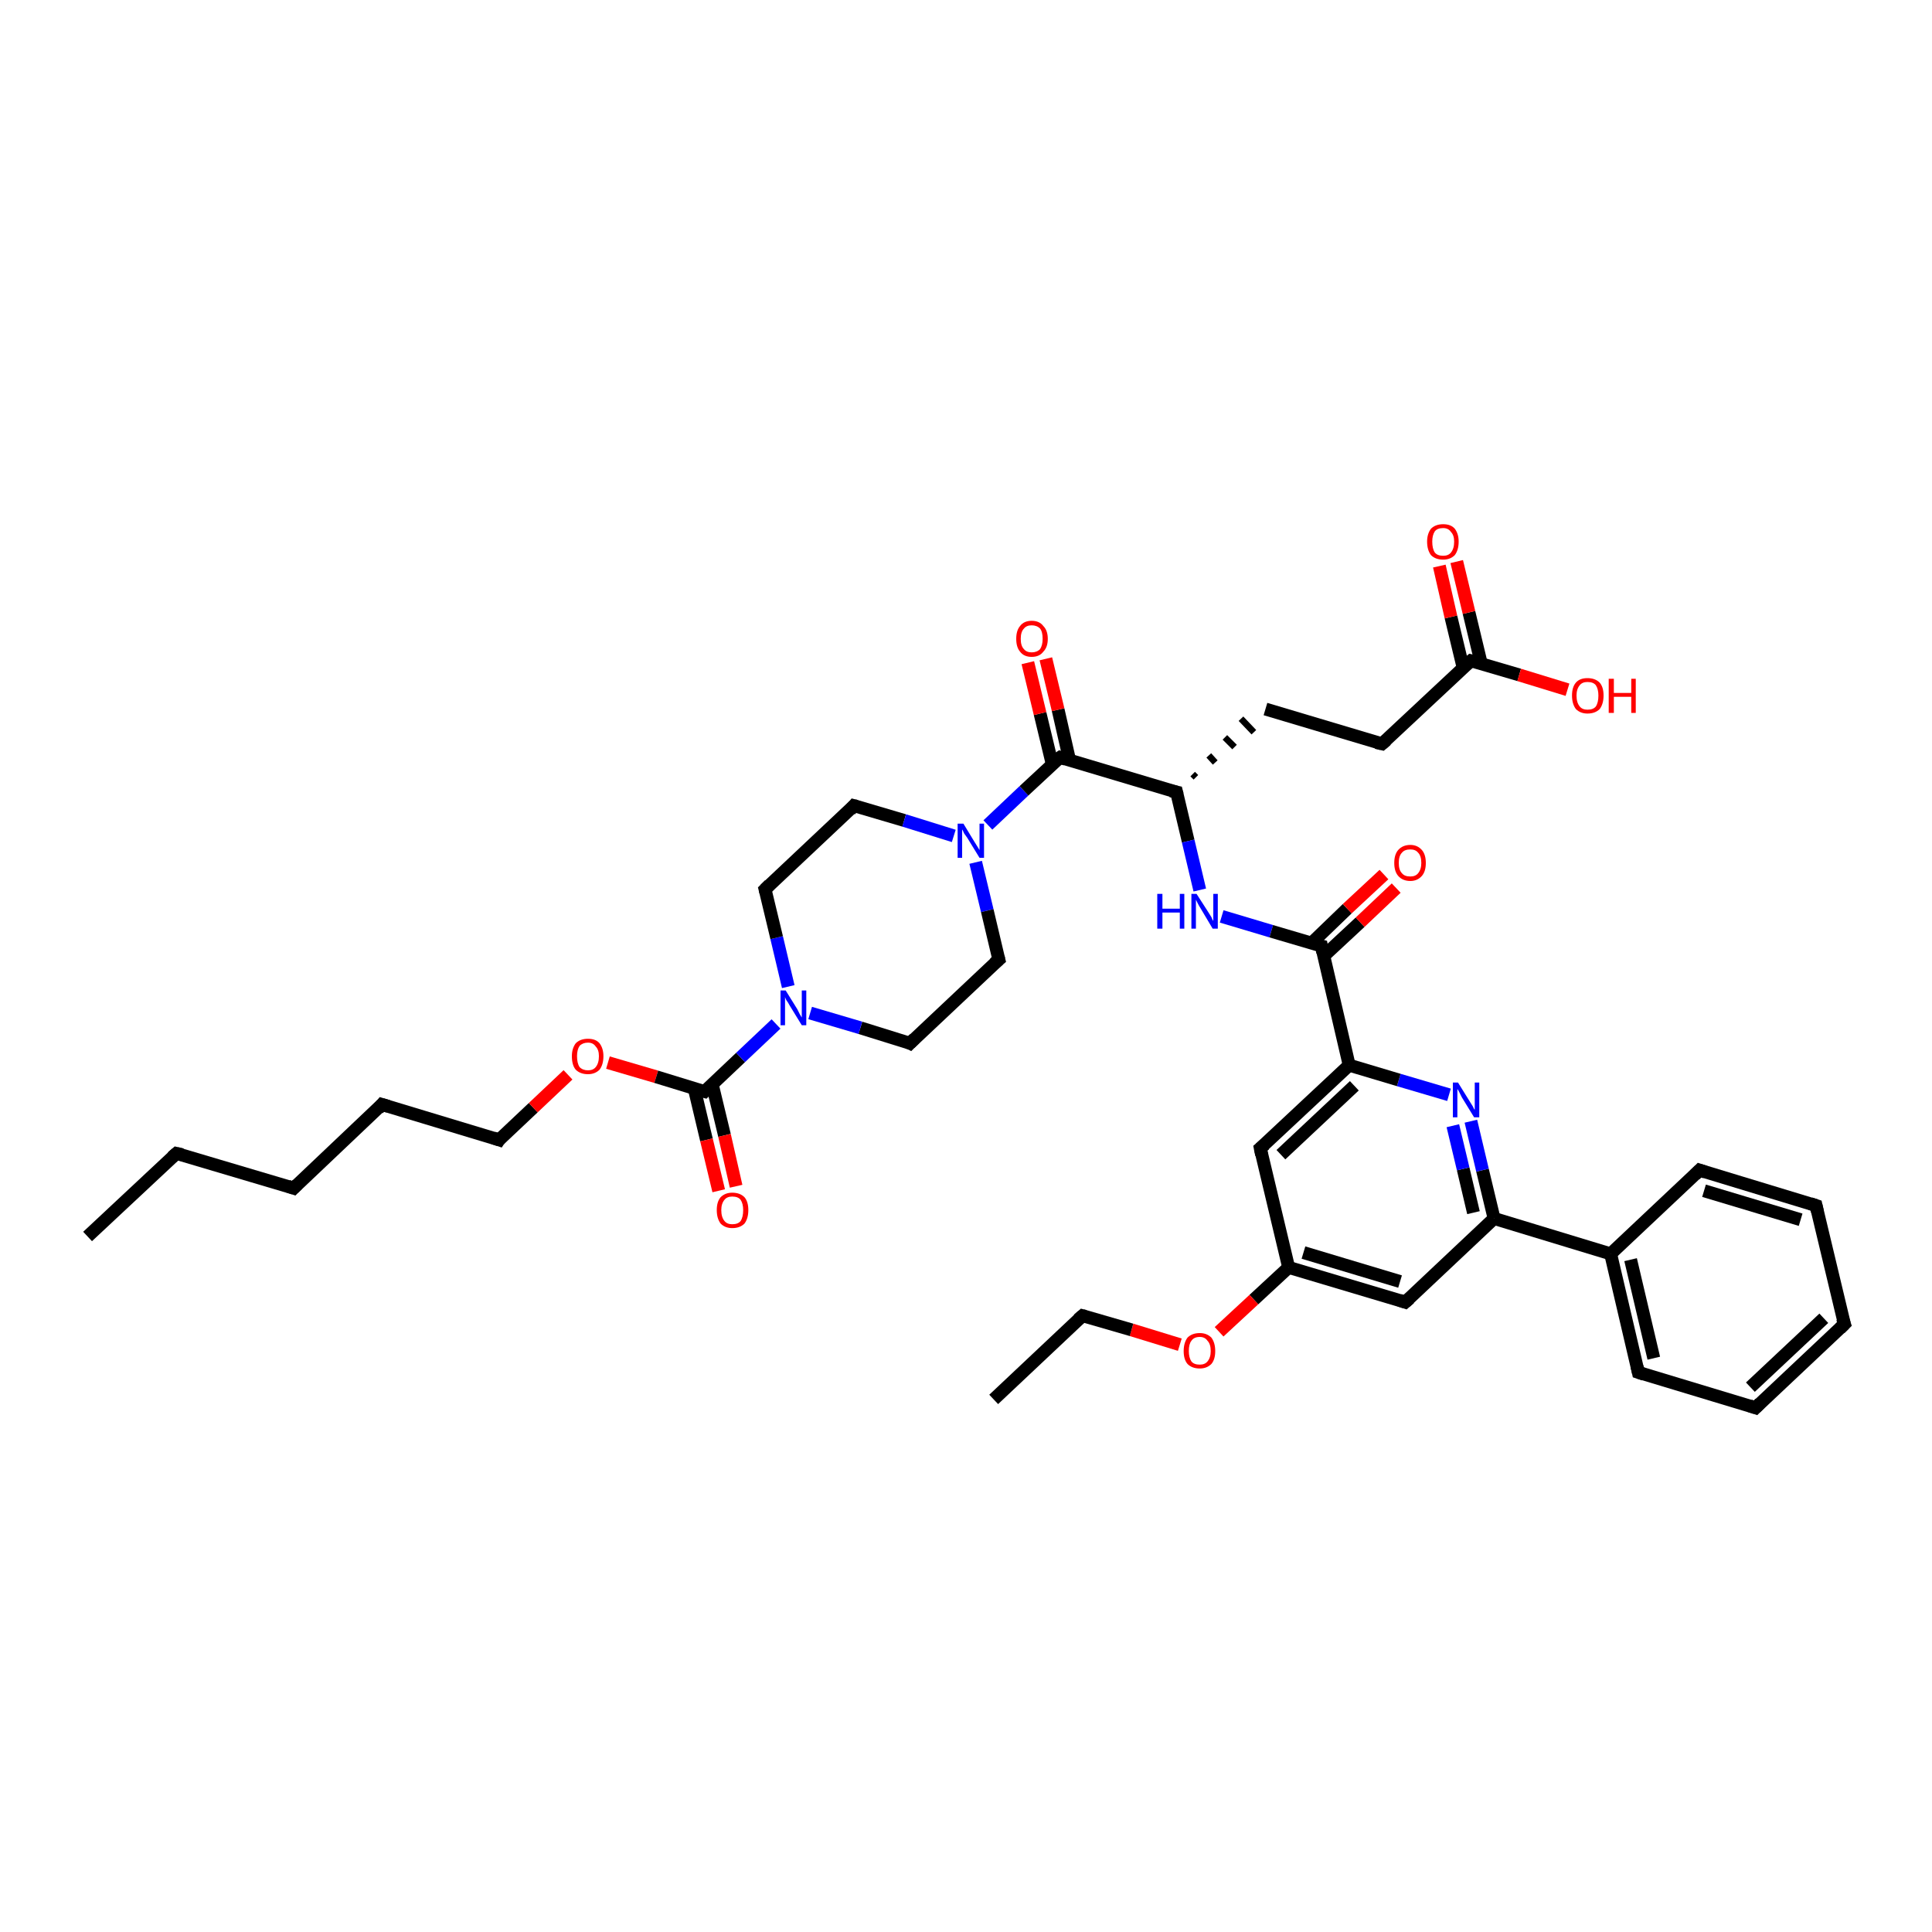 <?xml version='1.0' encoding='iso-8859-1'?>
<svg version='1.1' baseProfile='full'
              xmlns='http://www.w3.org/2000/svg'
                      xmlns:rdkit='http://www.rdkit.org/xml'
                      xmlns:xlink='http://www.w3.org/1999/xlink'
                  xml:space='preserve'
width='300px' height='300px' viewBox='0 0 300 300'>
<!-- END OF HEADER -->
<rect style='opacity:1.0;fill:#FFFFFF;stroke:none' width='300.0' height='300.0' x='0.0' y='0.0'> </rect>
<path class='bond-0 atom-0 atom-1' d='M 13.6,192.0 L 27.4,179.1' style='fill:none;fill-rule:evenodd;stroke:#000000;stroke-width:2.0px;stroke-linecap:butt;stroke-linejoin:miter;stroke-opacity:1' />
<path class='bond-1 atom-1 atom-2' d='M 27.4,179.1 L 45.6,184.5' style='fill:none;fill-rule:evenodd;stroke:#000000;stroke-width:2.0px;stroke-linecap:butt;stroke-linejoin:miter;stroke-opacity:1' />
<path class='bond-2 atom-2 atom-3' d='M 45.6,184.5 L 59.3,171.5' style='fill:none;fill-rule:evenodd;stroke:#000000;stroke-width:2.0px;stroke-linecap:butt;stroke-linejoin:miter;stroke-opacity:1' />
<path class='bond-3 atom-3 atom-4' d='M 59.3,171.5 L 77.5,177.0' style='fill:none;fill-rule:evenodd;stroke:#000000;stroke-width:2.0px;stroke-linecap:butt;stroke-linejoin:miter;stroke-opacity:1' />
<path class='bond-4 atom-4 atom-5' d='M 77.5,177.0 L 82.8,172.0' style='fill:none;fill-rule:evenodd;stroke:#000000;stroke-width:2.0px;stroke-linecap:butt;stroke-linejoin:miter;stroke-opacity:1' />
<path class='bond-4 atom-4 atom-5' d='M 82.8,172.0 L 88.2,166.9' style='fill:none;fill-rule:evenodd;stroke:#FF0000;stroke-width:2.0px;stroke-linecap:butt;stroke-linejoin:miter;stroke-opacity:1' />
<path class='bond-5 atom-5 atom-6' d='M 94.4,165.0 L 101.9,167.2' style='fill:none;fill-rule:evenodd;stroke:#FF0000;stroke-width:2.0px;stroke-linecap:butt;stroke-linejoin:miter;stroke-opacity:1' />
<path class='bond-5 atom-5 atom-6' d='M 101.9,167.2 L 109.4,169.5' style='fill:none;fill-rule:evenodd;stroke:#000000;stroke-width:2.0px;stroke-linecap:butt;stroke-linejoin:miter;stroke-opacity:1' />
<path class='bond-6 atom-6 atom-7' d='M 107.8,169.0 L 109.7,177.0' style='fill:none;fill-rule:evenodd;stroke:#000000;stroke-width:2.0px;stroke-linecap:butt;stroke-linejoin:miter;stroke-opacity:1' />
<path class='bond-6 atom-6 atom-7' d='M 109.7,177.0 L 111.6,184.9' style='fill:none;fill-rule:evenodd;stroke:#FF0000;stroke-width:2.0px;stroke-linecap:butt;stroke-linejoin:miter;stroke-opacity:1' />
<path class='bond-6 atom-6 atom-7' d='M 110.6,168.4 L 112.5,176.3' style='fill:none;fill-rule:evenodd;stroke:#000000;stroke-width:2.0px;stroke-linecap:butt;stroke-linejoin:miter;stroke-opacity:1' />
<path class='bond-6 atom-6 atom-7' d='M 112.5,176.3 L 114.3,184.2' style='fill:none;fill-rule:evenodd;stroke:#FF0000;stroke-width:2.0px;stroke-linecap:butt;stroke-linejoin:miter;stroke-opacity:1' />
<path class='bond-7 atom-6 atom-8' d='M 109.4,169.5 L 115.0,164.2' style='fill:none;fill-rule:evenodd;stroke:#000000;stroke-width:2.0px;stroke-linecap:butt;stroke-linejoin:miter;stroke-opacity:1' />
<path class='bond-7 atom-6 atom-8' d='M 115.0,164.2 L 120.5,159.0' style='fill:none;fill-rule:evenodd;stroke:#0000FF;stroke-width:2.0px;stroke-linecap:butt;stroke-linejoin:miter;stroke-opacity:1' />
<path class='bond-8 atom-8 atom-9' d='M 122.4,153.2 L 120.6,145.6' style='fill:none;fill-rule:evenodd;stroke:#0000FF;stroke-width:2.0px;stroke-linecap:butt;stroke-linejoin:miter;stroke-opacity:1' />
<path class='bond-8 atom-8 atom-9' d='M 120.6,145.6 L 118.8,138.1' style='fill:none;fill-rule:evenodd;stroke:#000000;stroke-width:2.0px;stroke-linecap:butt;stroke-linejoin:miter;stroke-opacity:1' />
<path class='bond-9 atom-9 atom-10' d='M 118.8,138.1 L 132.6,125.1' style='fill:none;fill-rule:evenodd;stroke:#000000;stroke-width:2.0px;stroke-linecap:butt;stroke-linejoin:miter;stroke-opacity:1' />
<path class='bond-10 atom-10 atom-11' d='M 132.6,125.1 L 140.4,127.4' style='fill:none;fill-rule:evenodd;stroke:#000000;stroke-width:2.0px;stroke-linecap:butt;stroke-linejoin:miter;stroke-opacity:1' />
<path class='bond-10 atom-10 atom-11' d='M 140.4,127.4 L 148.1,129.8' style='fill:none;fill-rule:evenodd;stroke:#0000FF;stroke-width:2.0px;stroke-linecap:butt;stroke-linejoin:miter;stroke-opacity:1' />
<path class='bond-11 atom-11 atom-12' d='M 151.5,133.9 L 153.3,141.4' style='fill:none;fill-rule:evenodd;stroke:#0000FF;stroke-width:2.0px;stroke-linecap:butt;stroke-linejoin:miter;stroke-opacity:1' />
<path class='bond-11 atom-11 atom-12' d='M 153.3,141.4 L 155.1,149.0' style='fill:none;fill-rule:evenodd;stroke:#000000;stroke-width:2.0px;stroke-linecap:butt;stroke-linejoin:miter;stroke-opacity:1' />
<path class='bond-12 atom-12 atom-13' d='M 155.1,149.0 L 141.3,162.0' style='fill:none;fill-rule:evenodd;stroke:#000000;stroke-width:2.0px;stroke-linecap:butt;stroke-linejoin:miter;stroke-opacity:1' />
<path class='bond-13 atom-11 atom-14' d='M 153.4,128.1 L 159.0,122.8' style='fill:none;fill-rule:evenodd;stroke:#0000FF;stroke-width:2.0px;stroke-linecap:butt;stroke-linejoin:miter;stroke-opacity:1' />
<path class='bond-13 atom-11 atom-14' d='M 159.0,122.8 L 164.6,117.6' style='fill:none;fill-rule:evenodd;stroke:#000000;stroke-width:2.0px;stroke-linecap:butt;stroke-linejoin:miter;stroke-opacity:1' />
<path class='bond-14 atom-14 atom-15' d='M 166.1,118.1 L 164.3,110.2' style='fill:none;fill-rule:evenodd;stroke:#000000;stroke-width:2.0px;stroke-linecap:butt;stroke-linejoin:miter;stroke-opacity:1' />
<path class='bond-14 atom-14 atom-15' d='M 164.3,110.2 L 162.4,102.3' style='fill:none;fill-rule:evenodd;stroke:#FF0000;stroke-width:2.0px;stroke-linecap:butt;stroke-linejoin:miter;stroke-opacity:1' />
<path class='bond-14 atom-14 atom-15' d='M 163.4,118.7 L 161.5,110.8' style='fill:none;fill-rule:evenodd;stroke:#000000;stroke-width:2.0px;stroke-linecap:butt;stroke-linejoin:miter;stroke-opacity:1' />
<path class='bond-14 atom-14 atom-15' d='M 161.5,110.8 L 159.6,102.9' style='fill:none;fill-rule:evenodd;stroke:#FF0000;stroke-width:2.0px;stroke-linecap:butt;stroke-linejoin:miter;stroke-opacity:1' />
<path class='bond-15 atom-14 atom-16' d='M 164.6,117.6 L 182.7,123.0' style='fill:none;fill-rule:evenodd;stroke:#000000;stroke-width:2.0px;stroke-linecap:butt;stroke-linejoin:miter;stroke-opacity:1' />
<path class='bond-16 atom-16 atom-17' d='M 185.7,120.7 L 185.2,120.2' style='fill:none;fill-rule:evenodd;stroke:#000000;stroke-width:1.0px;stroke-linecap:butt;stroke-linejoin:miter;stroke-opacity:1' />
<path class='bond-16 atom-16 atom-17' d='M 188.7,118.4 L 187.7,117.3' style='fill:none;fill-rule:evenodd;stroke:#000000;stroke-width:1.0px;stroke-linecap:butt;stroke-linejoin:miter;stroke-opacity:1' />
<path class='bond-16 atom-16 atom-17' d='M 191.7,116.0 L 190.2,114.5' style='fill:none;fill-rule:evenodd;stroke:#000000;stroke-width:1.0px;stroke-linecap:butt;stroke-linejoin:miter;stroke-opacity:1' />
<path class='bond-16 atom-16 atom-17' d='M 194.7,113.7 L 192.7,111.6' style='fill:none;fill-rule:evenodd;stroke:#000000;stroke-width:1.0px;stroke-linecap:butt;stroke-linejoin:miter;stroke-opacity:1' />
<path class='bond-17 atom-17 atom-18' d='M 196.5,110.1 L 214.6,115.5' style='fill:none;fill-rule:evenodd;stroke:#000000;stroke-width:2.0px;stroke-linecap:butt;stroke-linejoin:miter;stroke-opacity:1' />
<path class='bond-18 atom-18 atom-19' d='M 214.6,115.5 L 228.4,102.6' style='fill:none;fill-rule:evenodd;stroke:#000000;stroke-width:2.0px;stroke-linecap:butt;stroke-linejoin:miter;stroke-opacity:1' />
<path class='bond-19 atom-19 atom-20' d='M 228.4,102.6 L 235.9,104.8' style='fill:none;fill-rule:evenodd;stroke:#000000;stroke-width:2.0px;stroke-linecap:butt;stroke-linejoin:miter;stroke-opacity:1' />
<path class='bond-19 atom-19 atom-20' d='M 235.9,104.8 L 243.4,107.1' style='fill:none;fill-rule:evenodd;stroke:#FF0000;stroke-width:2.0px;stroke-linecap:butt;stroke-linejoin:miter;stroke-opacity:1' />
<path class='bond-20 atom-19 atom-21' d='M 230.0,103.0 L 228.1,95.1' style='fill:none;fill-rule:evenodd;stroke:#000000;stroke-width:2.0px;stroke-linecap:butt;stroke-linejoin:miter;stroke-opacity:1' />
<path class='bond-20 atom-19 atom-21' d='M 228.1,95.1 L 226.2,87.2' style='fill:none;fill-rule:evenodd;stroke:#FF0000;stroke-width:2.0px;stroke-linecap:butt;stroke-linejoin:miter;stroke-opacity:1' />
<path class='bond-20 atom-19 atom-21' d='M 227.2,103.7 L 225.3,95.8' style='fill:none;fill-rule:evenodd;stroke:#000000;stroke-width:2.0px;stroke-linecap:butt;stroke-linejoin:miter;stroke-opacity:1' />
<path class='bond-20 atom-19 atom-21' d='M 225.3,95.8 L 223.5,87.9' style='fill:none;fill-rule:evenodd;stroke:#FF0000;stroke-width:2.0px;stroke-linecap:butt;stroke-linejoin:miter;stroke-opacity:1' />
<path class='bond-21 atom-16 atom-22' d='M 182.7,123.0 L 184.5,130.6' style='fill:none;fill-rule:evenodd;stroke:#000000;stroke-width:2.0px;stroke-linecap:butt;stroke-linejoin:miter;stroke-opacity:1' />
<path class='bond-21 atom-16 atom-22' d='M 184.5,130.6 L 186.3,138.2' style='fill:none;fill-rule:evenodd;stroke:#0000FF;stroke-width:2.0px;stroke-linecap:butt;stroke-linejoin:miter;stroke-opacity:1' />
<path class='bond-22 atom-22 atom-23' d='M 189.7,142.3 L 197.4,144.6' style='fill:none;fill-rule:evenodd;stroke:#0000FF;stroke-width:2.0px;stroke-linecap:butt;stroke-linejoin:miter;stroke-opacity:1' />
<path class='bond-22 atom-22 atom-23' d='M 197.4,144.6 L 205.2,146.9' style='fill:none;fill-rule:evenodd;stroke:#000000;stroke-width:2.0px;stroke-linecap:butt;stroke-linejoin:miter;stroke-opacity:1' />
<path class='bond-23 atom-23 atom-24' d='M 205.5,148.5 L 211.2,143.2' style='fill:none;fill-rule:evenodd;stroke:#000000;stroke-width:2.0px;stroke-linecap:butt;stroke-linejoin:miter;stroke-opacity:1' />
<path class='bond-23 atom-23 atom-24' d='M 211.2,143.2 L 216.8,137.9' style='fill:none;fill-rule:evenodd;stroke:#FF0000;stroke-width:2.0px;stroke-linecap:butt;stroke-linejoin:miter;stroke-opacity:1' />
<path class='bond-23 atom-23 atom-24' d='M 203.6,146.5 L 209.2,141.1' style='fill:none;fill-rule:evenodd;stroke:#000000;stroke-width:2.0px;stroke-linecap:butt;stroke-linejoin:miter;stroke-opacity:1' />
<path class='bond-23 atom-23 atom-24' d='M 209.2,141.1 L 214.9,135.8' style='fill:none;fill-rule:evenodd;stroke:#FF0000;stroke-width:2.0px;stroke-linecap:butt;stroke-linejoin:miter;stroke-opacity:1' />
<path class='bond-24 atom-23 atom-25' d='M 205.2,146.9 L 209.5,165.4' style='fill:none;fill-rule:evenodd;stroke:#000000;stroke-width:2.0px;stroke-linecap:butt;stroke-linejoin:miter;stroke-opacity:1' />
<path class='bond-25 atom-25 atom-26' d='M 209.5,165.4 L 195.7,178.3' style='fill:none;fill-rule:evenodd;stroke:#000000;stroke-width:2.0px;stroke-linecap:butt;stroke-linejoin:miter;stroke-opacity:1' />
<path class='bond-25 atom-25 atom-26' d='M 210.3,168.6 L 198.9,179.3' style='fill:none;fill-rule:evenodd;stroke:#000000;stroke-width:2.0px;stroke-linecap:butt;stroke-linejoin:miter;stroke-opacity:1' />
<path class='bond-26 atom-26 atom-27' d='M 195.7,178.3 L 200.1,196.8' style='fill:none;fill-rule:evenodd;stroke:#000000;stroke-width:2.0px;stroke-linecap:butt;stroke-linejoin:miter;stroke-opacity:1' />
<path class='bond-27 atom-27 atom-28' d='M 200.1,196.8 L 194.7,201.8' style='fill:none;fill-rule:evenodd;stroke:#000000;stroke-width:2.0px;stroke-linecap:butt;stroke-linejoin:miter;stroke-opacity:1' />
<path class='bond-27 atom-27 atom-28' d='M 194.7,201.8 L 189.3,206.8' style='fill:none;fill-rule:evenodd;stroke:#FF0000;stroke-width:2.0px;stroke-linecap:butt;stroke-linejoin:miter;stroke-opacity:1' />
<path class='bond-28 atom-28 atom-29' d='M 183.2,208.8 L 175.7,206.5' style='fill:none;fill-rule:evenodd;stroke:#FF0000;stroke-width:2.0px;stroke-linecap:butt;stroke-linejoin:miter;stroke-opacity:1' />
<path class='bond-28 atom-28 atom-29' d='M 175.7,206.5 L 168.1,204.3' style='fill:none;fill-rule:evenodd;stroke:#000000;stroke-width:2.0px;stroke-linecap:butt;stroke-linejoin:miter;stroke-opacity:1' />
<path class='bond-29 atom-29 atom-30' d='M 168.1,204.3 L 154.3,217.3' style='fill:none;fill-rule:evenodd;stroke:#000000;stroke-width:2.0px;stroke-linecap:butt;stroke-linejoin:miter;stroke-opacity:1' />
<path class='bond-30 atom-27 atom-31' d='M 200.1,196.8 L 218.2,202.2' style='fill:none;fill-rule:evenodd;stroke:#000000;stroke-width:2.0px;stroke-linecap:butt;stroke-linejoin:miter;stroke-opacity:1' />
<path class='bond-30 atom-27 atom-31' d='M 202.4,194.5 L 217.4,199.0' style='fill:none;fill-rule:evenodd;stroke:#000000;stroke-width:2.0px;stroke-linecap:butt;stroke-linejoin:miter;stroke-opacity:1' />
<path class='bond-31 atom-31 atom-32' d='M 218.2,202.2 L 232.0,189.2' style='fill:none;fill-rule:evenodd;stroke:#000000;stroke-width:2.0px;stroke-linecap:butt;stroke-linejoin:miter;stroke-opacity:1' />
<path class='bond-32 atom-32 atom-33' d='M 232.0,189.2 L 230.2,181.7' style='fill:none;fill-rule:evenodd;stroke:#000000;stroke-width:2.0px;stroke-linecap:butt;stroke-linejoin:miter;stroke-opacity:1' />
<path class='bond-32 atom-32 atom-33' d='M 230.2,181.7 L 228.4,174.1' style='fill:none;fill-rule:evenodd;stroke:#0000FF;stroke-width:2.0px;stroke-linecap:butt;stroke-linejoin:miter;stroke-opacity:1' />
<path class='bond-32 atom-32 atom-33' d='M 228.8,188.3 L 227.2,181.5' style='fill:none;fill-rule:evenodd;stroke:#000000;stroke-width:2.0px;stroke-linecap:butt;stroke-linejoin:miter;stroke-opacity:1' />
<path class='bond-32 atom-32 atom-33' d='M 227.2,181.5 L 225.6,174.8' style='fill:none;fill-rule:evenodd;stroke:#0000FF;stroke-width:2.0px;stroke-linecap:butt;stroke-linejoin:miter;stroke-opacity:1' />
<path class='bond-33 atom-32 atom-34' d='M 232.0,189.2 L 250.1,194.7' style='fill:none;fill-rule:evenodd;stroke:#000000;stroke-width:2.0px;stroke-linecap:butt;stroke-linejoin:miter;stroke-opacity:1' />
<path class='bond-34 atom-34 atom-35' d='M 250.1,194.7 L 254.4,213.1' style='fill:none;fill-rule:evenodd;stroke:#000000;stroke-width:2.0px;stroke-linecap:butt;stroke-linejoin:miter;stroke-opacity:1' />
<path class='bond-34 atom-34 atom-35' d='M 253.2,195.6 L 256.8,210.9' style='fill:none;fill-rule:evenodd;stroke:#000000;stroke-width:2.0px;stroke-linecap:butt;stroke-linejoin:miter;stroke-opacity:1' />
<path class='bond-35 atom-35 atom-36' d='M 254.4,213.1 L 272.6,218.6' style='fill:none;fill-rule:evenodd;stroke:#000000;stroke-width:2.0px;stroke-linecap:butt;stroke-linejoin:miter;stroke-opacity:1' />
<path class='bond-36 atom-36 atom-37' d='M 272.6,218.6 L 286.4,205.6' style='fill:none;fill-rule:evenodd;stroke:#000000;stroke-width:2.0px;stroke-linecap:butt;stroke-linejoin:miter;stroke-opacity:1' />
<path class='bond-36 atom-36 atom-37' d='M 271.8,215.4 L 283.2,204.7' style='fill:none;fill-rule:evenodd;stroke:#000000;stroke-width:2.0px;stroke-linecap:butt;stroke-linejoin:miter;stroke-opacity:1' />
<path class='bond-37 atom-37 atom-38' d='M 286.4,205.6 L 282.0,187.2' style='fill:none;fill-rule:evenodd;stroke:#000000;stroke-width:2.0px;stroke-linecap:butt;stroke-linejoin:miter;stroke-opacity:1' />
<path class='bond-38 atom-38 atom-39' d='M 282.0,187.2 L 263.9,181.7' style='fill:none;fill-rule:evenodd;stroke:#000000;stroke-width:2.0px;stroke-linecap:butt;stroke-linejoin:miter;stroke-opacity:1' />
<path class='bond-38 atom-38 atom-39' d='M 279.6,189.4 L 264.6,184.9' style='fill:none;fill-rule:evenodd;stroke:#000000;stroke-width:2.0px;stroke-linecap:butt;stroke-linejoin:miter;stroke-opacity:1' />
<path class='bond-39 atom-13 atom-8' d='M 141.3,162.0 L 133.6,159.6' style='fill:none;fill-rule:evenodd;stroke:#000000;stroke-width:2.0px;stroke-linecap:butt;stroke-linejoin:miter;stroke-opacity:1' />
<path class='bond-39 atom-13 atom-8' d='M 133.6,159.6 L 125.8,157.3' style='fill:none;fill-rule:evenodd;stroke:#0000FF;stroke-width:2.0px;stroke-linecap:butt;stroke-linejoin:miter;stroke-opacity:1' />
<path class='bond-40 atom-33 atom-25' d='M 225.0,170.0 L 217.2,167.7' style='fill:none;fill-rule:evenodd;stroke:#0000FF;stroke-width:2.0px;stroke-linecap:butt;stroke-linejoin:miter;stroke-opacity:1' />
<path class='bond-40 atom-33 atom-25' d='M 217.2,167.7 L 209.5,165.4' style='fill:none;fill-rule:evenodd;stroke:#000000;stroke-width:2.0px;stroke-linecap:butt;stroke-linejoin:miter;stroke-opacity:1' />
<path class='bond-41 atom-39 atom-34' d='M 263.9,181.7 L 250.1,194.7' style='fill:none;fill-rule:evenodd;stroke:#000000;stroke-width:2.0px;stroke-linecap:butt;stroke-linejoin:miter;stroke-opacity:1' />
<path d='M 26.7,179.7 L 27.4,179.1 L 28.3,179.3' style='fill:none;stroke:#000000;stroke-width:2.0px;stroke-linecap:butt;stroke-linejoin:miter;stroke-opacity:1;' />
<path d='M 44.7,184.2 L 45.6,184.5 L 46.2,183.9' style='fill:none;stroke:#000000;stroke-width:2.0px;stroke-linecap:butt;stroke-linejoin:miter;stroke-opacity:1;' />
<path d='M 58.7,172.2 L 59.3,171.5 L 60.3,171.8' style='fill:none;stroke:#000000;stroke-width:2.0px;stroke-linecap:butt;stroke-linejoin:miter;stroke-opacity:1;' />
<path d='M 76.6,176.7 L 77.5,177.0 L 77.7,176.7' style='fill:none;stroke:#000000;stroke-width:2.0px;stroke-linecap:butt;stroke-linejoin:miter;stroke-opacity:1;' />
<path d='M 109.0,169.4 L 109.4,169.5 L 109.7,169.2' style='fill:none;stroke:#000000;stroke-width:2.0px;stroke-linecap:butt;stroke-linejoin:miter;stroke-opacity:1;' />
<path d='M 118.9,138.5 L 118.8,138.1 L 119.5,137.4' style='fill:none;stroke:#000000;stroke-width:2.0px;stroke-linecap:butt;stroke-linejoin:miter;stroke-opacity:1;' />
<path d='M 132.0,125.8 L 132.6,125.1 L 133.0,125.2' style='fill:none;stroke:#000000;stroke-width:2.0px;stroke-linecap:butt;stroke-linejoin:miter;stroke-opacity:1;' />
<path d='M 155.0,148.6 L 155.1,149.0 L 154.4,149.6' style='fill:none;stroke:#000000;stroke-width:2.0px;stroke-linecap:butt;stroke-linejoin:miter;stroke-opacity:1;' />
<path d='M 142.0,161.3 L 141.3,162.0 L 140.9,161.8' style='fill:none;stroke:#000000;stroke-width:2.0px;stroke-linecap:butt;stroke-linejoin:miter;stroke-opacity:1;' />
<path d='M 164.3,117.8 L 164.6,117.6 L 165.5,117.9' style='fill:none;stroke:#000000;stroke-width:2.0px;stroke-linecap:butt;stroke-linejoin:miter;stroke-opacity:1;' />
<path d='M 181.8,122.8 L 182.7,123.0 L 182.8,123.4' style='fill:none;stroke:#000000;stroke-width:2.0px;stroke-linecap:butt;stroke-linejoin:miter;stroke-opacity:1;' />
<path d='M 213.7,115.3 L 214.6,115.5 L 215.3,114.9' style='fill:none;stroke:#000000;stroke-width:2.0px;stroke-linecap:butt;stroke-linejoin:miter;stroke-opacity:1;' />
<path d='M 227.7,103.2 L 228.4,102.6 L 228.8,102.7' style='fill:none;stroke:#000000;stroke-width:2.0px;stroke-linecap:butt;stroke-linejoin:miter;stroke-opacity:1;' />
<path d='M 204.8,146.8 L 205.2,146.9 L 205.4,147.9' style='fill:none;stroke:#000000;stroke-width:2.0px;stroke-linecap:butt;stroke-linejoin:miter;stroke-opacity:1;' />
<path d='M 196.4,177.7 L 195.7,178.3 L 195.9,179.3' style='fill:none;stroke:#000000;stroke-width:2.0px;stroke-linecap:butt;stroke-linejoin:miter;stroke-opacity:1;' />
<path d='M 168.5,204.4 L 168.1,204.3 L 167.4,204.9' style='fill:none;stroke:#000000;stroke-width:2.0px;stroke-linecap:butt;stroke-linejoin:miter;stroke-opacity:1;' />
<path d='M 217.3,201.9 L 218.2,202.2 L 218.9,201.6' style='fill:none;stroke:#000000;stroke-width:2.0px;stroke-linecap:butt;stroke-linejoin:miter;stroke-opacity:1;' />
<path d='M 254.2,212.2 L 254.4,213.1 L 255.3,213.4' style='fill:none;stroke:#000000;stroke-width:2.0px;stroke-linecap:butt;stroke-linejoin:miter;stroke-opacity:1;' />
<path d='M 271.7,218.3 L 272.6,218.6 L 273.3,217.9' style='fill:none;stroke:#000000;stroke-width:2.0px;stroke-linecap:butt;stroke-linejoin:miter;stroke-opacity:1;' />
<path d='M 285.7,206.3 L 286.4,205.6 L 286.1,204.7' style='fill:none;stroke:#000000;stroke-width:2.0px;stroke-linecap:butt;stroke-linejoin:miter;stroke-opacity:1;' />
<path d='M 282.2,188.1 L 282.0,187.2 L 281.1,186.9' style='fill:none;stroke:#000000;stroke-width:2.0px;stroke-linecap:butt;stroke-linejoin:miter;stroke-opacity:1;' />
<path d='M 264.8,182.0 L 263.9,181.7 L 263.2,182.4' style='fill:none;stroke:#000000;stroke-width:2.0px;stroke-linecap:butt;stroke-linejoin:miter;stroke-opacity:1;' />
<path class='atom-5' d='M 88.8 164.0
Q 88.8 162.8, 89.4 162.0
Q 90.1 161.3, 91.3 161.3
Q 92.5 161.3, 93.1 162.0
Q 93.7 162.8, 93.7 164.0
Q 93.7 165.3, 93.1 166.1
Q 92.4 166.8, 91.3 166.8
Q 90.1 166.8, 89.4 166.1
Q 88.8 165.4, 88.8 164.0
M 91.3 166.2
Q 92.1 166.2, 92.5 165.7
Q 93.0 165.1, 93.0 164.0
Q 93.0 163.0, 92.5 162.5
Q 92.1 161.9, 91.3 161.9
Q 90.5 161.9, 90.0 162.4
Q 89.6 163.0, 89.6 164.0
Q 89.6 165.1, 90.0 165.7
Q 90.5 166.2, 91.3 166.2
' fill='#FF0000'/>
<path class='atom-7' d='M 111.3 187.9
Q 111.3 186.6, 111.9 185.9
Q 112.6 185.2, 113.7 185.2
Q 114.9 185.2, 115.6 185.9
Q 116.2 186.6, 116.2 187.9
Q 116.2 189.2, 115.6 190.0
Q 114.9 190.7, 113.7 190.7
Q 112.6 190.7, 111.9 190.0
Q 111.3 189.2, 111.3 187.9
M 113.7 190.1
Q 114.6 190.1, 115.0 189.6
Q 115.4 189.0, 115.4 187.9
Q 115.4 186.9, 115.0 186.3
Q 114.6 185.8, 113.7 185.8
Q 112.9 185.8, 112.5 186.3
Q 112.0 186.9, 112.0 187.9
Q 112.0 189.0, 112.5 189.6
Q 112.9 190.1, 113.7 190.1
' fill='#FF0000'/>
<path class='atom-8' d='M 122.0 153.8
L 123.8 156.7
Q 123.9 156.9, 124.2 157.5
Q 124.5 158.0, 124.5 158.0
L 124.5 153.8
L 125.2 153.8
L 125.2 159.2
L 124.5 159.2
L 122.6 156.1
Q 122.4 155.7, 122.1 155.3
Q 121.9 154.9, 121.9 154.8
L 121.9 159.2
L 121.2 159.2
L 121.2 153.8
L 122.0 153.8
' fill='#0000FF'/>
<path class='atom-11' d='M 149.6 127.9
L 151.3 130.7
Q 151.5 131.0, 151.8 131.5
Q 152.1 132.0, 152.1 132.0
L 152.1 127.9
L 152.8 127.9
L 152.8 133.2
L 152.1 133.2
L 150.2 130.1
Q 150.0 129.8, 149.7 129.4
Q 149.5 128.9, 149.4 128.8
L 149.4 133.2
L 148.7 133.2
L 148.7 127.9
L 149.6 127.9
' fill='#0000FF'/>
<path class='atom-15' d='M 157.8 99.2
Q 157.8 97.9, 158.4 97.2
Q 159.0 96.4, 160.2 96.4
Q 161.4 96.4, 162.0 97.2
Q 162.7 97.9, 162.7 99.2
Q 162.7 100.5, 162.0 101.2
Q 161.4 102.0, 160.2 102.0
Q 159.0 102.0, 158.4 101.2
Q 157.8 100.5, 157.8 99.2
M 160.2 101.3
Q 161.0 101.3, 161.5 100.8
Q 161.9 100.2, 161.9 99.2
Q 161.9 98.1, 161.5 97.6
Q 161.0 97.1, 160.2 97.1
Q 159.4 97.1, 159.0 97.6
Q 158.5 98.1, 158.5 99.2
Q 158.5 100.3, 159.0 100.8
Q 159.4 101.3, 160.2 101.3
' fill='#FF0000'/>
<path class='atom-20' d='M 244.1 108.0
Q 244.1 106.7, 244.7 106.0
Q 245.3 105.3, 246.5 105.3
Q 247.7 105.3, 248.4 106.0
Q 249.0 106.7, 249.0 108.0
Q 249.0 109.3, 248.4 110.1
Q 247.7 110.8, 246.5 110.8
Q 245.4 110.8, 244.7 110.1
Q 244.1 109.3, 244.1 108.0
M 246.5 110.2
Q 247.4 110.2, 247.8 109.7
Q 248.2 109.1, 248.2 108.0
Q 248.2 107.0, 247.8 106.4
Q 247.4 105.9, 246.5 105.9
Q 245.7 105.9, 245.3 106.4
Q 244.8 107.0, 244.8 108.0
Q 244.8 109.1, 245.3 109.7
Q 245.7 110.2, 246.5 110.2
' fill='#FF0000'/>
<path class='atom-20' d='M 249.8 105.4
L 250.6 105.4
L 250.6 107.6
L 253.3 107.6
L 253.3 105.4
L 254.0 105.4
L 254.0 110.7
L 253.3 110.7
L 253.3 108.2
L 250.6 108.2
L 250.6 110.7
L 249.8 110.7
L 249.8 105.4
' fill='#FF0000'/>
<path class='atom-21' d='M 221.6 84.1
Q 221.6 82.9, 222.2 82.1
Q 222.9 81.4, 224.1 81.4
Q 225.3 81.4, 225.9 82.1
Q 226.5 82.9, 226.5 84.1
Q 226.5 85.4, 225.9 86.2
Q 225.2 86.9, 224.1 86.9
Q 222.9 86.9, 222.2 86.2
Q 221.6 85.4, 221.6 84.1
M 224.1 86.3
Q 224.9 86.3, 225.3 85.8
Q 225.8 85.2, 225.8 84.1
Q 225.8 83.1, 225.3 82.6
Q 224.9 82.0, 224.1 82.0
Q 223.2 82.0, 222.8 82.5
Q 222.4 83.1, 222.4 84.1
Q 222.4 85.2, 222.8 85.8
Q 223.2 86.3, 224.1 86.3
' fill='#FF0000'/>
<path class='atom-22' d='M 179.7 138.8
L 180.5 138.8
L 180.5 141.1
L 183.2 141.1
L 183.2 138.8
L 183.9 138.8
L 183.9 144.2
L 183.2 144.2
L 183.2 141.7
L 180.5 141.7
L 180.5 144.2
L 179.7 144.2
L 179.7 138.8
' fill='#0000FF'/>
<path class='atom-22' d='M 185.8 138.8
L 187.6 141.6
Q 187.8 141.9, 188.1 142.4
Q 188.3 142.9, 188.4 143.0
L 188.4 138.8
L 189.1 138.8
L 189.1 144.2
L 188.3 144.2
L 186.4 141.0
Q 186.2 140.7, 186.0 140.3
Q 185.8 139.9, 185.7 139.7
L 185.7 144.2
L 185.0 144.2
L 185.0 138.8
L 185.8 138.8
' fill='#0000FF'/>
<path class='atom-24' d='M 216.5 134.0
Q 216.5 132.7, 217.1 132.0
Q 217.8 131.2, 219.0 131.2
Q 220.1 131.2, 220.8 132.0
Q 221.4 132.7, 221.4 134.0
Q 221.4 135.3, 220.8 136.0
Q 220.1 136.8, 219.0 136.8
Q 217.8 136.8, 217.1 136.0
Q 216.5 135.3, 216.5 134.0
M 219.0 136.1
Q 219.8 136.1, 220.2 135.6
Q 220.7 135.0, 220.7 134.0
Q 220.7 132.9, 220.2 132.4
Q 219.8 131.9, 219.0 131.9
Q 218.1 131.9, 217.7 132.4
Q 217.2 132.9, 217.2 134.0
Q 217.2 135.1, 217.7 135.6
Q 218.1 136.1, 219.0 136.1
' fill='#FF0000'/>
<path class='atom-28' d='M 183.8 209.8
Q 183.8 208.5, 184.4 207.7
Q 185.1 207.0, 186.3 207.0
Q 187.4 207.0, 188.1 207.7
Q 188.7 208.5, 188.7 209.8
Q 188.7 211.1, 188.1 211.8
Q 187.4 212.5, 186.3 212.5
Q 185.1 212.5, 184.4 211.8
Q 183.8 211.1, 183.8 209.8
M 186.3 211.9
Q 187.1 211.9, 187.5 211.4
Q 188.0 210.8, 188.0 209.8
Q 188.0 208.7, 187.5 208.2
Q 187.1 207.6, 186.3 207.6
Q 185.4 207.6, 185.0 208.2
Q 184.6 208.7, 184.6 209.8
Q 184.6 210.8, 185.0 211.4
Q 185.4 211.9, 186.3 211.9
' fill='#FF0000'/>
<path class='atom-33' d='M 226.4 168.1
L 228.2 171.0
Q 228.4 171.3, 228.7 171.8
Q 228.9 172.3, 229.0 172.3
L 229.0 168.1
L 229.7 168.1
L 229.7 173.5
L 228.9 173.5
L 227.0 170.4
Q 226.8 170.0, 226.6 169.6
Q 226.4 169.2, 226.3 169.1
L 226.3 173.5
L 225.6 173.5
L 225.6 168.1
L 226.4 168.1
' fill='#0000FF'/>
</svg>
